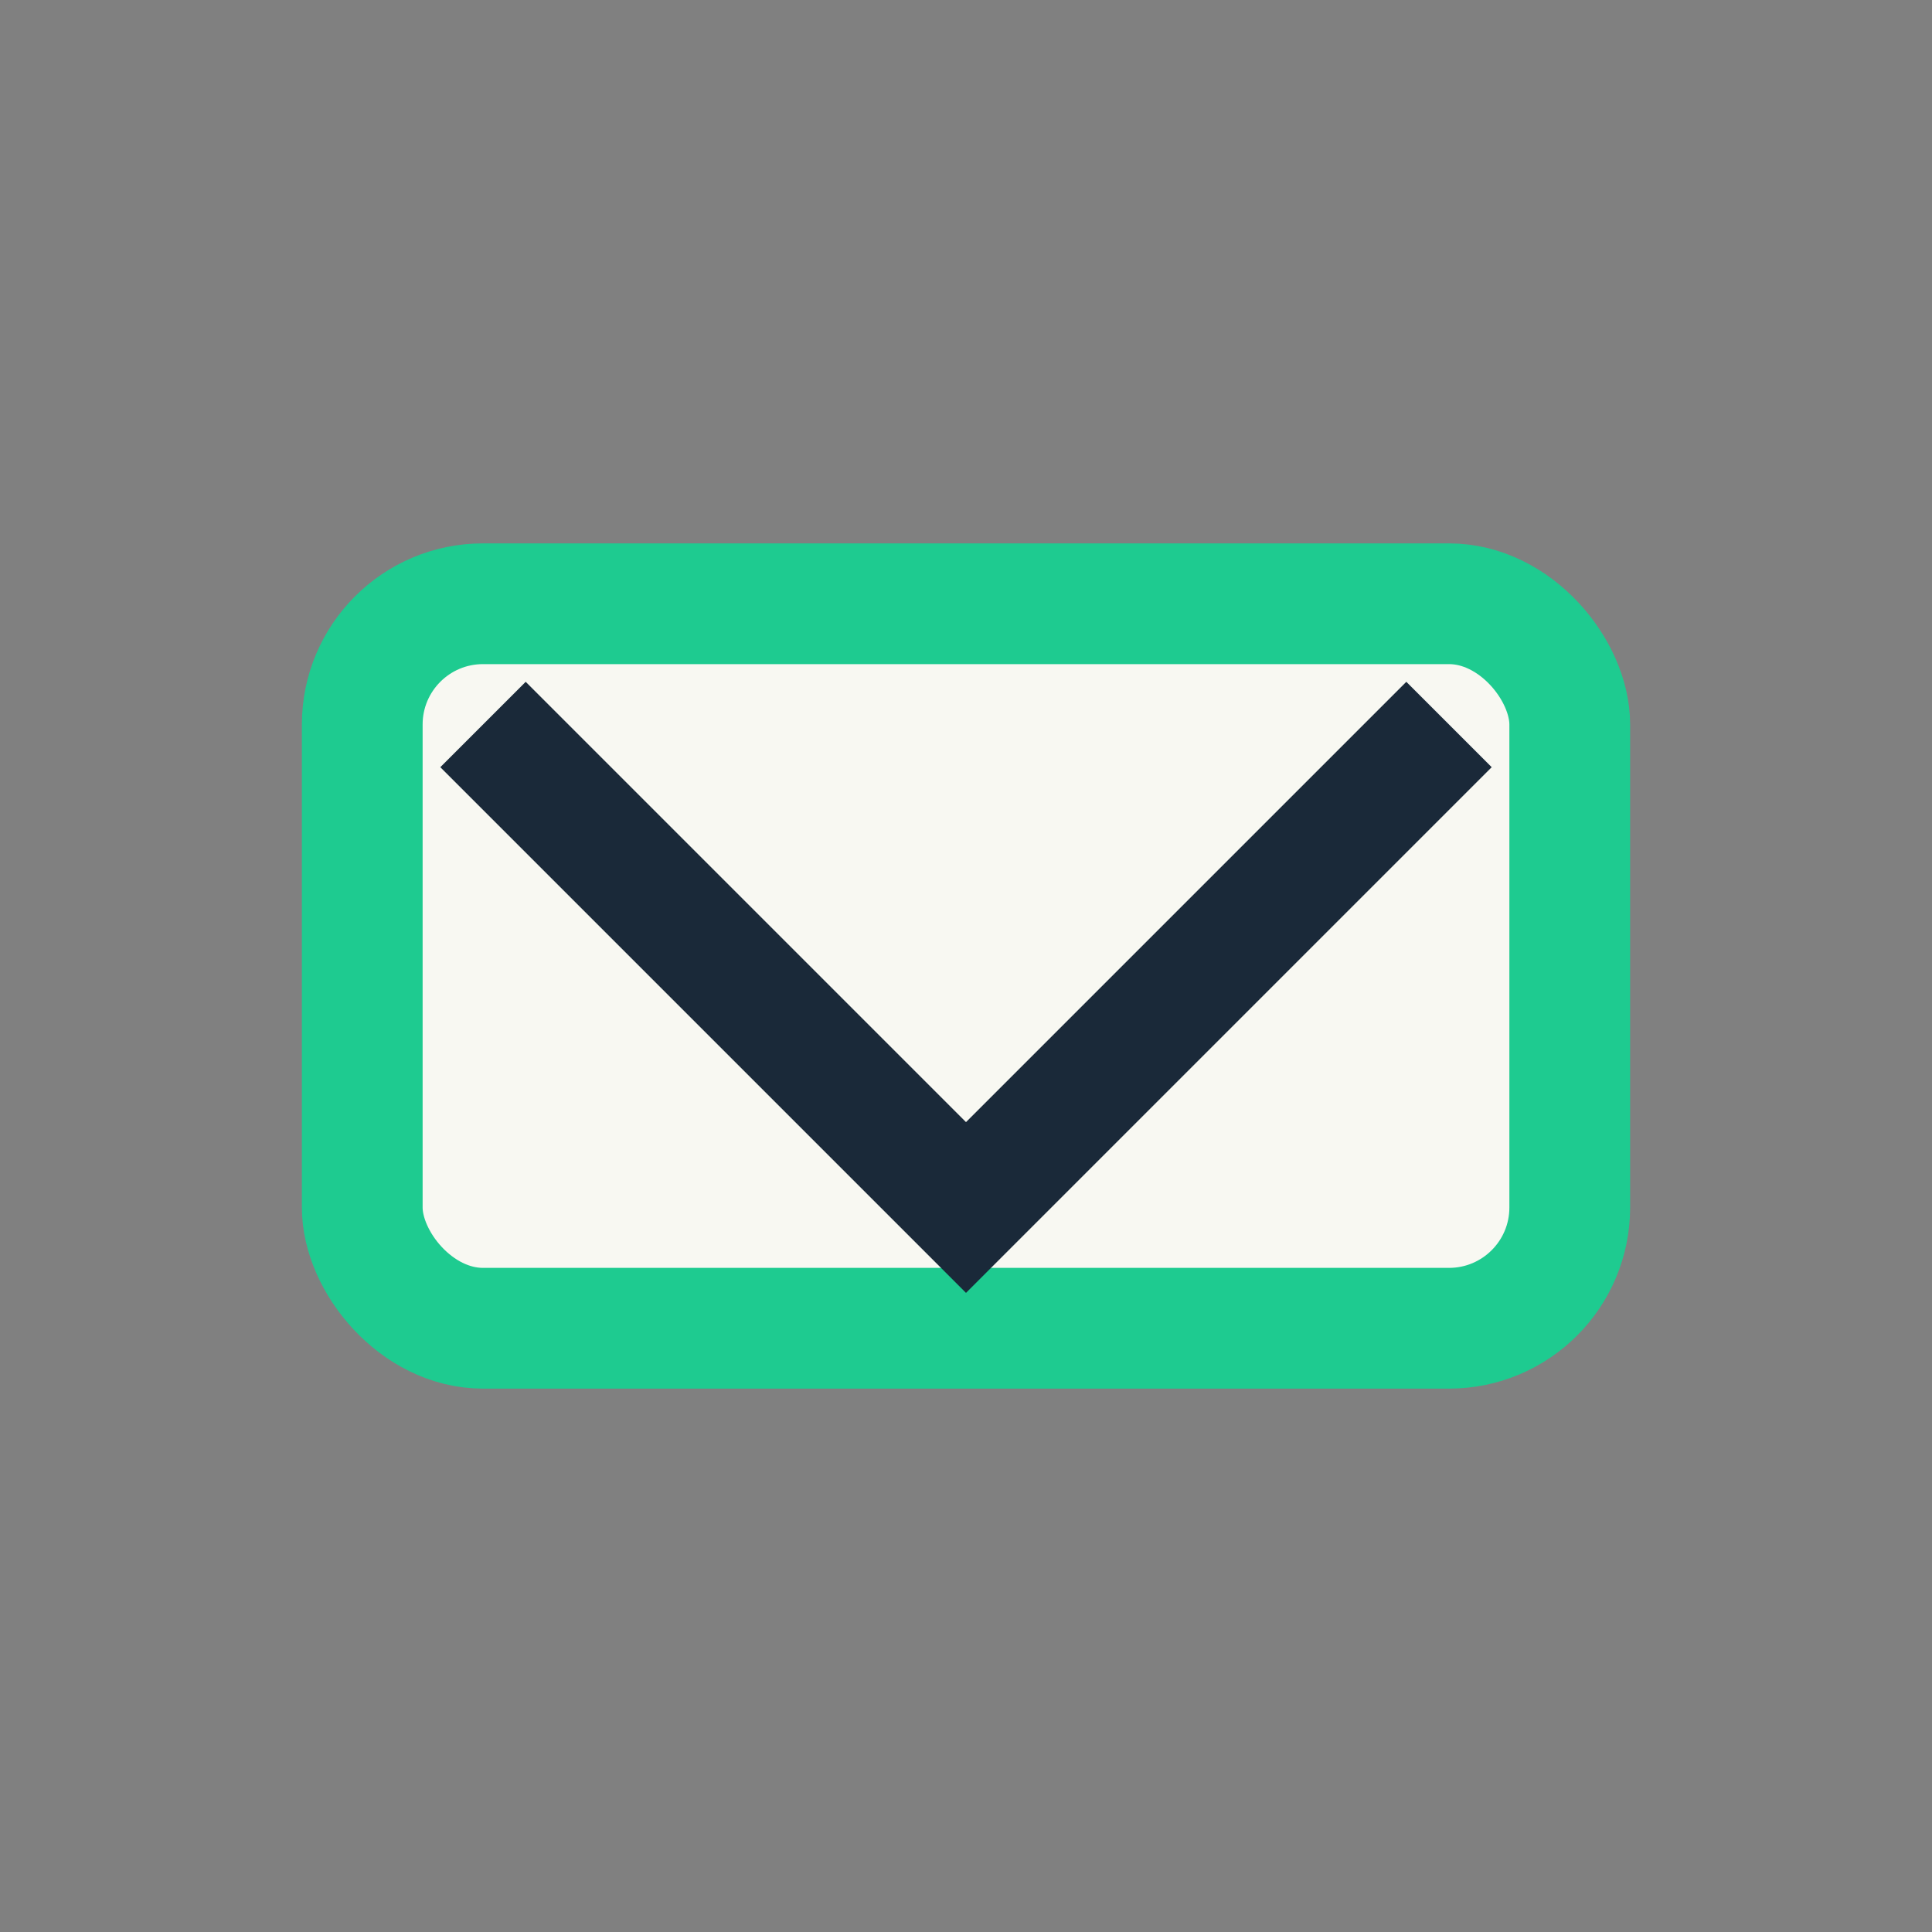 <?xml version="1.0" encoding="UTF-8"?>
<svg xmlns="http://www.w3.org/2000/svg" width="32" height="32" viewBox="0 0 32 32"><rect x="0" y="0" width="32" height="32" fill="#808080" stroke="none"/><rect x="6" y="10" width="20" height="12" rx="2" fill="#F8F8F2" stroke="#1ECB90" stroke-width="2"/><path d="M8 12l8 8 8-8" fill="none" stroke="#1A2939" stroke-width="2"/></svg>